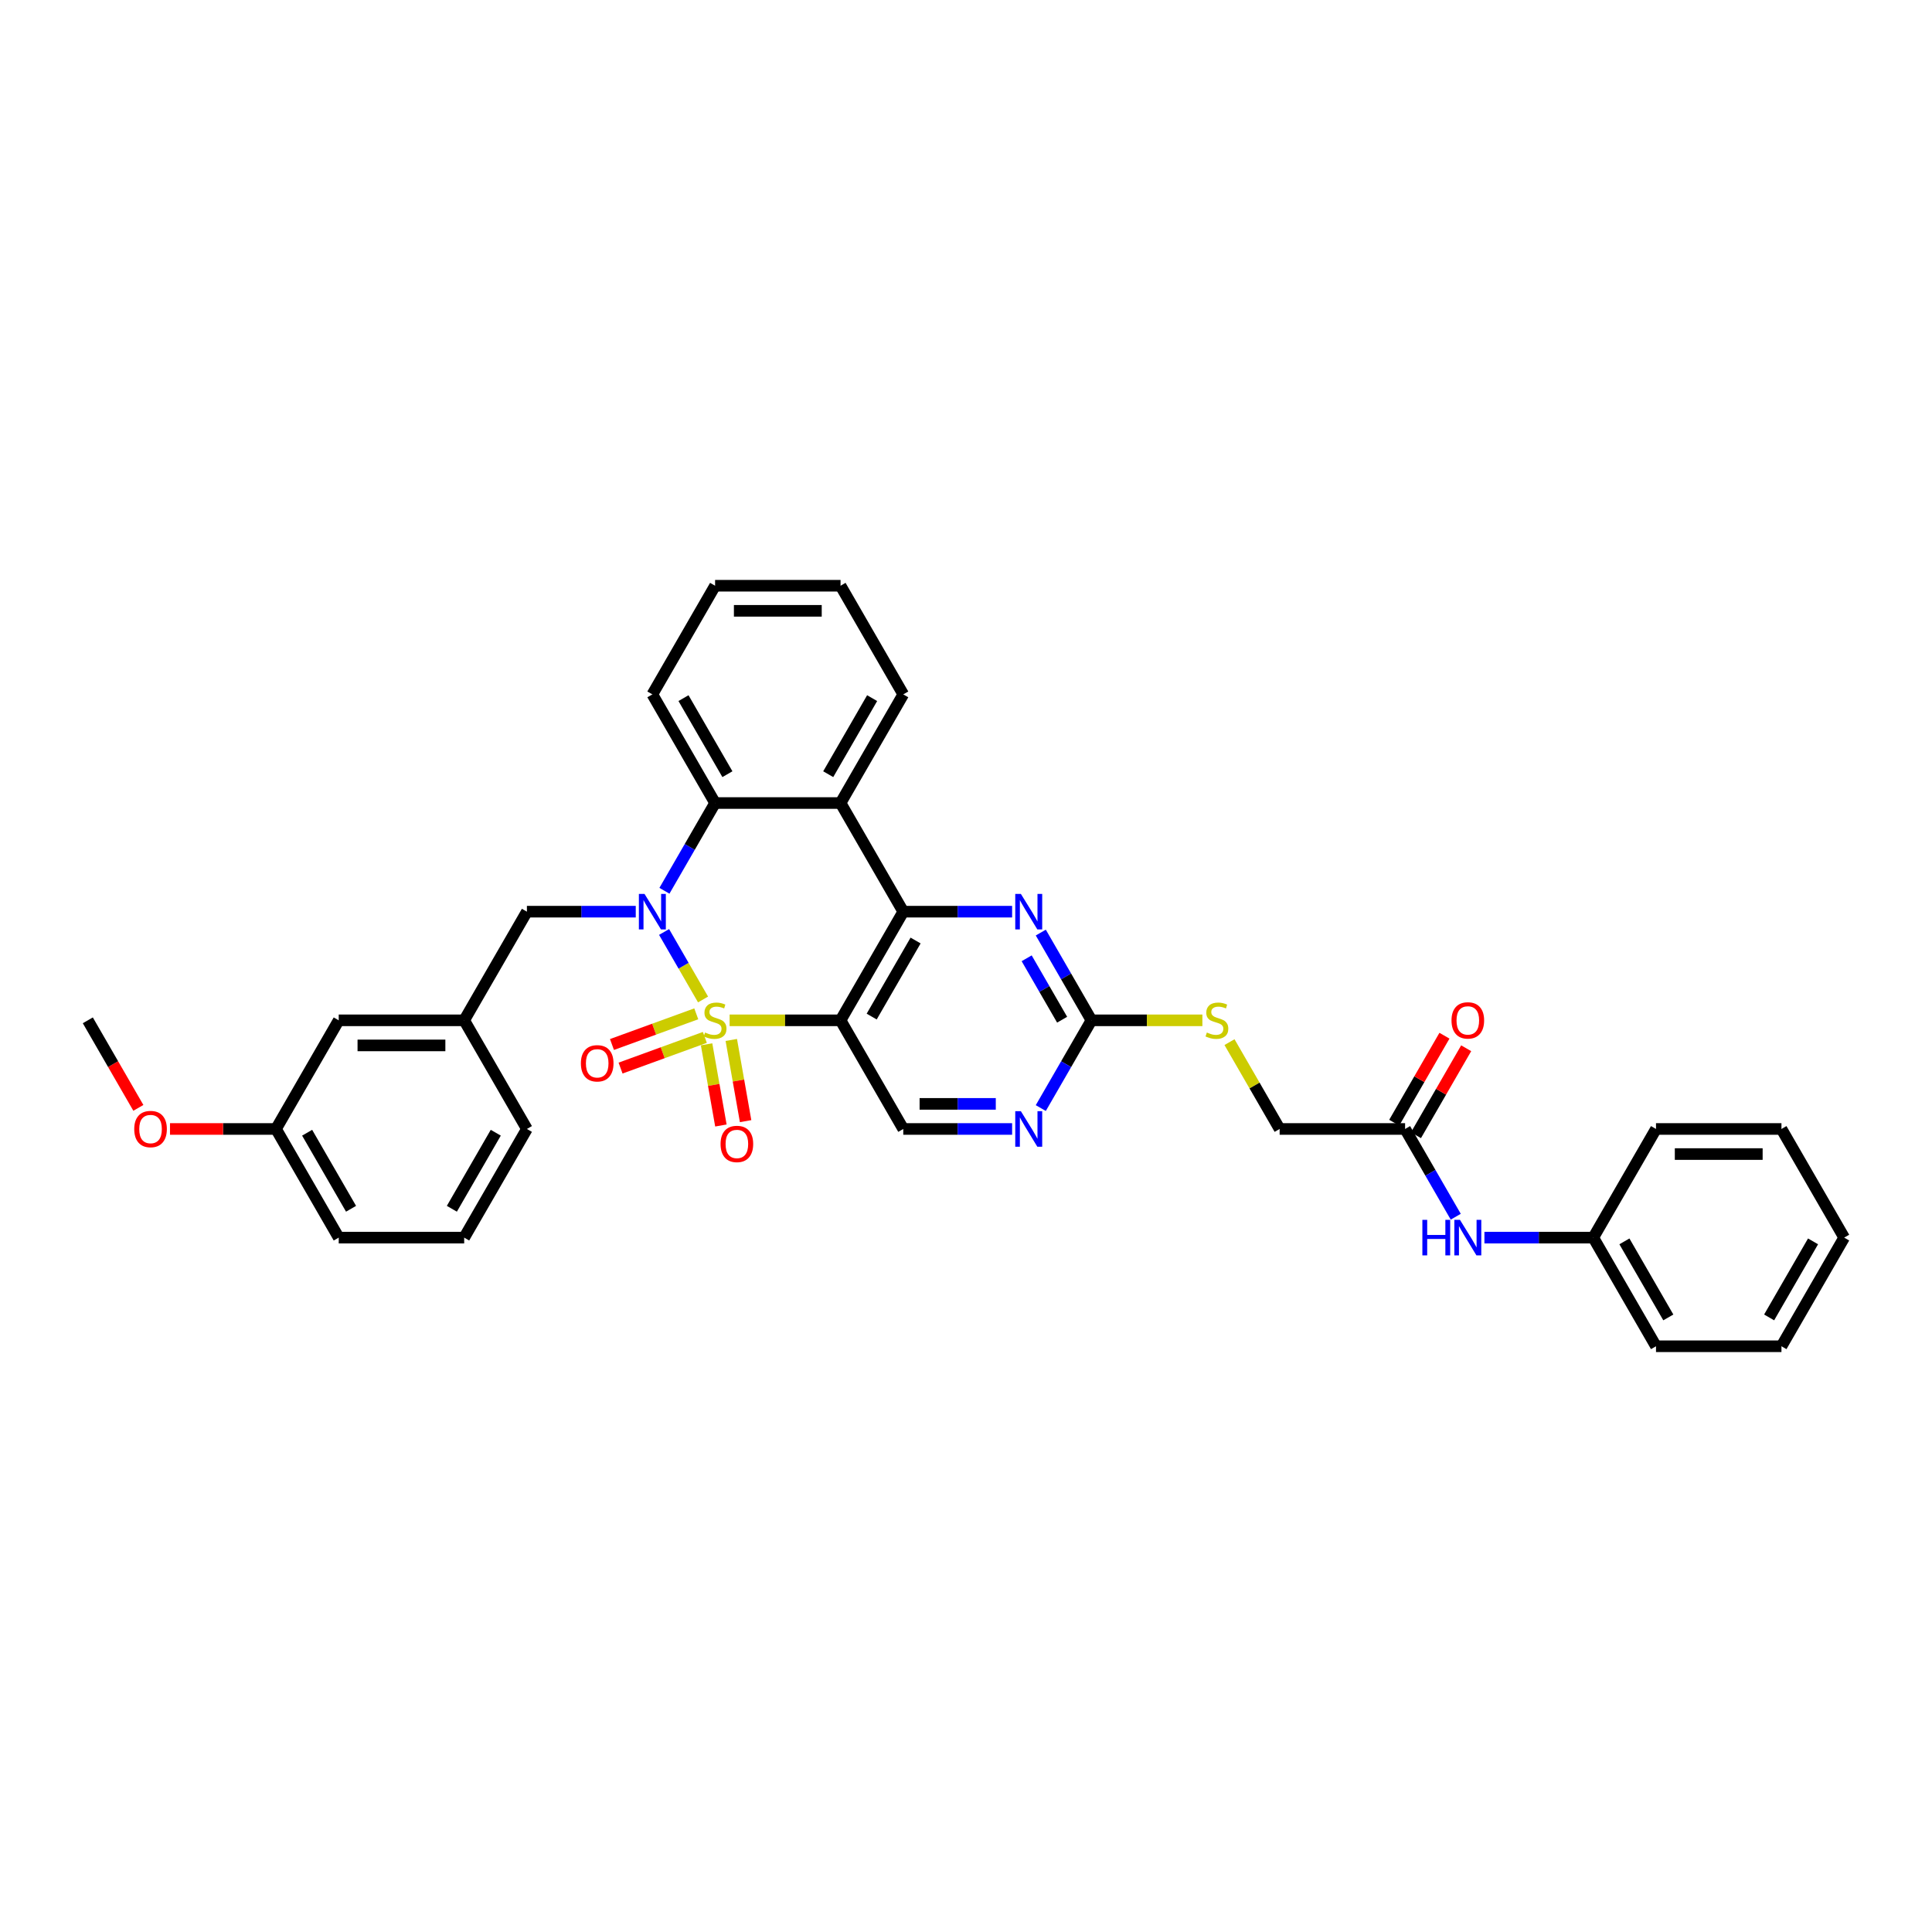 <?xml version='1.0' encoding='iso-8859-1'?>
<svg version='1.1' baseProfile='full'
              xmlns='http://www.w3.org/2000/svg'
                      xmlns:rdkit='http://www.rdkit.org/xml'
                      xmlns:xlink='http://www.w3.org/1999/xlink'
                  xml:space='preserve'
width='1000px' height='1000px' viewBox='0 0 1000 1000'>
<!-- END OF HEADER -->
<rect style='opacity:1.0;fill:#FFFFFF;stroke:none' width='1000' height='1000' x='0' y='0'> </rect>
<path class='bond-0' d='M 363.899,517.326 L 353.814,499.857' style='fill:none;fill-rule:evenodd;stroke:#CCCC00;stroke-width:6px;stroke-linecap:butt;stroke-linejoin:miter;stroke-opacity:1' />
<path class='bond-0' d='M 353.814,499.857 L 343.728,482.389' style='fill:none;fill-rule:evenodd;stroke:#0000FF;stroke-width:6px;stroke-linecap:butt;stroke-linejoin:miter;stroke-opacity:1' />
<path class='bond-1' d='M 377.649,528.118 L 406.357,528.118' style='fill:none;fill-rule:evenodd;stroke:#CCCC00;stroke-width:6px;stroke-linecap:butt;stroke-linejoin:miter;stroke-opacity:1' />
<path class='bond-1' d='M 406.357,528.118 L 435.065,528.118' style='fill:none;fill-rule:evenodd;stroke:#000000;stroke-width:6px;stroke-linecap:butt;stroke-linejoin:miter;stroke-opacity:1' />
<path class='bond-8' d='M 365.725,540.531 L 369.43,561.545' style='fill:none;fill-rule:evenodd;stroke:#CCCC00;stroke-width:6px;stroke-linecap:butt;stroke-linejoin:miter;stroke-opacity:1' />
<path class='bond-8' d='M 369.43,561.545 L 373.136,582.558' style='fill:none;fill-rule:evenodd;stroke:#FF0000;stroke-width:6px;stroke-linecap:butt;stroke-linejoin:miter;stroke-opacity:1' />
<path class='bond-8' d='M 378.515,538.276 L 382.22,559.289' style='fill:none;fill-rule:evenodd;stroke:#CCCC00;stroke-width:6px;stroke-linecap:butt;stroke-linejoin:miter;stroke-opacity:1' />
<path class='bond-8' d='M 382.22,559.289 L 385.925,580.303' style='fill:none;fill-rule:evenodd;stroke:#FF0000;stroke-width:6px;stroke-linecap:butt;stroke-linejoin:miter;stroke-opacity:1' />
<path class='bond-9' d='M 360.389,524.753 L 338.572,532.694' style='fill:none;fill-rule:evenodd;stroke:#CCCC00;stroke-width:6px;stroke-linecap:butt;stroke-linejoin:miter;stroke-opacity:1' />
<path class='bond-9' d='M 338.572,532.694 L 316.755,540.634' style='fill:none;fill-rule:evenodd;stroke:#FF0000;stroke-width:6px;stroke-linecap:butt;stroke-linejoin:miter;stroke-opacity:1' />
<path class='bond-9' d='M 364.831,536.956 L 343.014,544.897' style='fill:none;fill-rule:evenodd;stroke:#CCCC00;stroke-width:6px;stroke-linecap:butt;stroke-linejoin:miter;stroke-opacity:1' />
<path class='bond-9' d='M 343.014,544.897 L 321.197,552.838' style='fill:none;fill-rule:evenodd;stroke:#FF0000;stroke-width:6px;stroke-linecap:butt;stroke-linejoin:miter;stroke-opacity:1' />
<path class='bond-4' d='M 343.908,461.064 L 357.019,438.355' style='fill:none;fill-rule:evenodd;stroke:#0000FF;stroke-width:6px;stroke-linecap:butt;stroke-linejoin:miter;stroke-opacity:1' />
<path class='bond-4' d='M 357.019,438.355 L 370.13,415.647' style='fill:none;fill-rule:evenodd;stroke:#000000;stroke-width:6px;stroke-linecap:butt;stroke-linejoin:miter;stroke-opacity:1' />
<path class='bond-11' d='M 329.065,471.882 L 300.896,471.882' style='fill:none;fill-rule:evenodd;stroke:#0000FF;stroke-width:6px;stroke-linecap:butt;stroke-linejoin:miter;stroke-opacity:1' />
<path class='bond-11' d='M 300.896,471.882 L 272.727,471.882' style='fill:none;fill-rule:evenodd;stroke:#000000;stroke-width:6px;stroke-linecap:butt;stroke-linejoin:miter;stroke-opacity:1' />
<path class='bond-2' d='M 435.065,528.118 L 467.532,471.882' style='fill:none;fill-rule:evenodd;stroke:#000000;stroke-width:6px;stroke-linecap:butt;stroke-linejoin:miter;stroke-opacity:1' />
<path class='bond-2' d='M 451.182,526.176 L 473.909,486.811' style='fill:none;fill-rule:evenodd;stroke:#000000;stroke-width:6px;stroke-linecap:butt;stroke-linejoin:miter;stroke-opacity:1' />
<path class='bond-7' d='M 435.065,528.118 L 467.532,584.353' style='fill:none;fill-rule:evenodd;stroke:#000000;stroke-width:6px;stroke-linecap:butt;stroke-linejoin:miter;stroke-opacity:1' />
<path class='bond-3' d='M 467.532,471.882 L 435.065,415.647' style='fill:none;fill-rule:evenodd;stroke:#000000;stroke-width:6px;stroke-linecap:butt;stroke-linejoin:miter;stroke-opacity:1' />
<path class='bond-5' d='M 467.532,471.882 L 495.701,471.882' style='fill:none;fill-rule:evenodd;stroke:#000000;stroke-width:6px;stroke-linecap:butt;stroke-linejoin:miter;stroke-opacity:1' />
<path class='bond-5' d='M 495.701,471.882 L 523.87,471.882' style='fill:none;fill-rule:evenodd;stroke:#0000FF;stroke-width:6px;stroke-linecap:butt;stroke-linejoin:miter;stroke-opacity:1' />
<path class='bond-20' d='M 435.065,415.647 L 467.532,359.411' style='fill:none;fill-rule:evenodd;stroke:#000000;stroke-width:6px;stroke-linecap:butt;stroke-linejoin:miter;stroke-opacity:1' />
<path class='bond-20' d='M 428.688,400.718 L 451.415,361.353' style='fill:none;fill-rule:evenodd;stroke:#000000;stroke-width:6px;stroke-linecap:butt;stroke-linejoin:miter;stroke-opacity:1' />
<path class='bond-35' d='M 435.065,415.647 L 370.13,415.647' style='fill:none;fill-rule:evenodd;stroke:#000000;stroke-width:6px;stroke-linecap:butt;stroke-linejoin:miter;stroke-opacity:1' />
<path class='bond-22' d='M 370.13,415.647 L 337.662,359.411' style='fill:none;fill-rule:evenodd;stroke:#000000;stroke-width:6px;stroke-linecap:butt;stroke-linejoin:miter;stroke-opacity:1' />
<path class='bond-22' d='M 376.507,400.718 L 353.78,361.353' style='fill:none;fill-rule:evenodd;stroke:#000000;stroke-width:6px;stroke-linecap:butt;stroke-linejoin:miter;stroke-opacity:1' />
<path class='bond-36' d='M 538.713,482.7 L 551.824,505.409' style='fill:none;fill-rule:evenodd;stroke:#0000FF;stroke-width:6px;stroke-linecap:butt;stroke-linejoin:miter;stroke-opacity:1' />
<path class='bond-36' d='M 551.824,505.409 L 564.935,528.118' style='fill:none;fill-rule:evenodd;stroke:#000000;stroke-width:6px;stroke-linecap:butt;stroke-linejoin:miter;stroke-opacity:1' />
<path class='bond-36' d='M 531.4,496.007 L 540.577,511.903' style='fill:none;fill-rule:evenodd;stroke:#0000FF;stroke-width:6px;stroke-linecap:butt;stroke-linejoin:miter;stroke-opacity:1' />
<path class='bond-36' d='M 540.577,511.903 L 549.755,527.799' style='fill:none;fill-rule:evenodd;stroke:#000000;stroke-width:6px;stroke-linecap:butt;stroke-linejoin:miter;stroke-opacity:1' />
<path class='bond-6' d='M 564.935,528.118 L 551.824,550.826' style='fill:none;fill-rule:evenodd;stroke:#000000;stroke-width:6px;stroke-linecap:butt;stroke-linejoin:miter;stroke-opacity:1' />
<path class='bond-6' d='M 551.824,550.826 L 538.713,573.535' style='fill:none;fill-rule:evenodd;stroke:#0000FF;stroke-width:6px;stroke-linecap:butt;stroke-linejoin:miter;stroke-opacity:1' />
<path class='bond-14' d='M 564.935,528.118 L 593.643,528.118' style='fill:none;fill-rule:evenodd;stroke:#000000;stroke-width:6px;stroke-linecap:butt;stroke-linejoin:miter;stroke-opacity:1' />
<path class='bond-14' d='M 593.643,528.118 L 622.351,528.118' style='fill:none;fill-rule:evenodd;stroke:#CCCC00;stroke-width:6px;stroke-linecap:butt;stroke-linejoin:miter;stroke-opacity:1' />
<path class='bond-10' d='M 467.532,584.353 L 495.701,584.353' style='fill:none;fill-rule:evenodd;stroke:#000000;stroke-width:6px;stroke-linecap:butt;stroke-linejoin:miter;stroke-opacity:1' />
<path class='bond-10' d='M 495.701,584.353 L 523.87,584.353' style='fill:none;fill-rule:evenodd;stroke:#0000FF;stroke-width:6px;stroke-linecap:butt;stroke-linejoin:miter;stroke-opacity:1' />
<path class='bond-10' d='M 475.983,571.366 L 495.701,571.366' style='fill:none;fill-rule:evenodd;stroke:#000000;stroke-width:6px;stroke-linecap:butt;stroke-linejoin:miter;stroke-opacity:1' />
<path class='bond-10' d='M 495.701,571.366 L 515.419,571.366' style='fill:none;fill-rule:evenodd;stroke:#0000FF;stroke-width:6px;stroke-linecap:butt;stroke-linejoin:miter;stroke-opacity:1' />
<path class='bond-15' d='M 272.727,471.882 L 240.26,528.118' style='fill:none;fill-rule:evenodd;stroke:#000000;stroke-width:6px;stroke-linecap:butt;stroke-linejoin:miter;stroke-opacity:1' />
<path class='bond-12' d='M 727.273,584.353 L 662.338,584.353' style='fill:none;fill-rule:evenodd;stroke:#000000;stroke-width:6px;stroke-linecap:butt;stroke-linejoin:miter;stroke-opacity:1' />
<path class='bond-13' d='M 727.273,584.353 L 740.384,607.062' style='fill:none;fill-rule:evenodd;stroke:#000000;stroke-width:6px;stroke-linecap:butt;stroke-linejoin:miter;stroke-opacity:1' />
<path class='bond-13' d='M 740.384,607.062 L 753.494,629.77' style='fill:none;fill-rule:evenodd;stroke:#0000FF;stroke-width:6px;stroke-linecap:butt;stroke-linejoin:miter;stroke-opacity:1' />
<path class='bond-16' d='M 732.896,587.6 L 745.895,565.086' style='fill:none;fill-rule:evenodd;stroke:#000000;stroke-width:6px;stroke-linecap:butt;stroke-linejoin:miter;stroke-opacity:1' />
<path class='bond-16' d='M 745.895,565.086 L 758.893,542.572' style='fill:none;fill-rule:evenodd;stroke:#FF0000;stroke-width:6px;stroke-linecap:butt;stroke-linejoin:miter;stroke-opacity:1' />
<path class='bond-16' d='M 721.649,581.106 L 734.648,558.593' style='fill:none;fill-rule:evenodd;stroke:#000000;stroke-width:6px;stroke-linecap:butt;stroke-linejoin:miter;stroke-opacity:1' />
<path class='bond-16' d='M 734.648,558.593 L 747.646,536.079' style='fill:none;fill-rule:evenodd;stroke:#FF0000;stroke-width:6px;stroke-linecap:butt;stroke-linejoin:miter;stroke-opacity:1' />
<path class='bond-19' d='M 768.338,640.589 L 796.506,640.589' style='fill:none;fill-rule:evenodd;stroke:#0000FF;stroke-width:6px;stroke-linecap:butt;stroke-linejoin:miter;stroke-opacity:1' />
<path class='bond-19' d='M 796.506,640.589 L 824.675,640.589' style='fill:none;fill-rule:evenodd;stroke:#000000;stroke-width:6px;stroke-linecap:butt;stroke-linejoin:miter;stroke-opacity:1' />
<path class='bond-17' d='M 636.386,539.403 L 649.362,561.878' style='fill:none;fill-rule:evenodd;stroke:#CCCC00;stroke-width:6px;stroke-linecap:butt;stroke-linejoin:miter;stroke-opacity:1' />
<path class='bond-17' d='M 649.362,561.878 L 662.338,584.353' style='fill:none;fill-rule:evenodd;stroke:#000000;stroke-width:6px;stroke-linecap:butt;stroke-linejoin:miter;stroke-opacity:1' />
<path class='bond-18' d='M 240.26,528.118 L 175.325,528.118' style='fill:none;fill-rule:evenodd;stroke:#000000;stroke-width:6px;stroke-linecap:butt;stroke-linejoin:miter;stroke-opacity:1' />
<path class='bond-18' d='M 230.519,541.105 L 185.065,541.105' style='fill:none;fill-rule:evenodd;stroke:#000000;stroke-width:6px;stroke-linecap:butt;stroke-linejoin:miter;stroke-opacity:1' />
<path class='bond-25' d='M 240.26,528.118 L 272.727,584.353' style='fill:none;fill-rule:evenodd;stroke:#000000;stroke-width:6px;stroke-linecap:butt;stroke-linejoin:miter;stroke-opacity:1' />
<path class='bond-21' d='M 175.325,528.118 L 142.857,584.353' style='fill:none;fill-rule:evenodd;stroke:#000000;stroke-width:6px;stroke-linecap:butt;stroke-linejoin:miter;stroke-opacity:1' />
<path class='bond-27' d='M 824.675,640.589 L 857.143,696.824' style='fill:none;fill-rule:evenodd;stroke:#000000;stroke-width:6px;stroke-linecap:butt;stroke-linejoin:miter;stroke-opacity:1' />
<path class='bond-27' d='M 840.793,642.53 L 863.52,681.895' style='fill:none;fill-rule:evenodd;stroke:#000000;stroke-width:6px;stroke-linecap:butt;stroke-linejoin:miter;stroke-opacity:1' />
<path class='bond-28' d='M 824.675,640.589 L 857.143,584.353' style='fill:none;fill-rule:evenodd;stroke:#000000;stroke-width:6px;stroke-linecap:butt;stroke-linejoin:miter;stroke-opacity:1' />
<path class='bond-30' d='M 467.532,359.411 L 435.065,303.176' style='fill:none;fill-rule:evenodd;stroke:#000000;stroke-width:6px;stroke-linecap:butt;stroke-linejoin:miter;stroke-opacity:1' />
<path class='bond-23' d='M 142.857,584.353 L 115.422,584.353' style='fill:none;fill-rule:evenodd;stroke:#000000;stroke-width:6px;stroke-linecap:butt;stroke-linejoin:miter;stroke-opacity:1' />
<path class='bond-23' d='M 115.422,584.353 L 87.987,584.353' style='fill:none;fill-rule:evenodd;stroke:#FF0000;stroke-width:6px;stroke-linecap:butt;stroke-linejoin:miter;stroke-opacity:1' />
<path class='bond-38' d='M 142.857,584.353 L 175.325,640.589' style='fill:none;fill-rule:evenodd;stroke:#000000;stroke-width:6px;stroke-linecap:butt;stroke-linejoin:miter;stroke-opacity:1' />
<path class='bond-38' d='M 158.974,586.295 L 181.702,625.66' style='fill:none;fill-rule:evenodd;stroke:#000000;stroke-width:6px;stroke-linecap:butt;stroke-linejoin:miter;stroke-opacity:1' />
<path class='bond-31' d='M 337.662,359.411 L 370.13,303.176' style='fill:none;fill-rule:evenodd;stroke:#000000;stroke-width:6px;stroke-linecap:butt;stroke-linejoin:miter;stroke-opacity:1' />
<path class='bond-29' d='M 71.616,573.431 L 58.535,550.774' style='fill:none;fill-rule:evenodd;stroke:#FF0000;stroke-width:6px;stroke-linecap:butt;stroke-linejoin:miter;stroke-opacity:1' />
<path class='bond-29' d='M 58.535,550.774 L 45.455,528.118' style='fill:none;fill-rule:evenodd;stroke:#000000;stroke-width:6px;stroke-linecap:butt;stroke-linejoin:miter;stroke-opacity:1' />
<path class='bond-24' d='M 240.26,640.589 L 272.727,584.353' style='fill:none;fill-rule:evenodd;stroke:#000000;stroke-width:6px;stroke-linecap:butt;stroke-linejoin:miter;stroke-opacity:1' />
<path class='bond-24' d='M 233.883,625.66 L 256.61,586.295' style='fill:none;fill-rule:evenodd;stroke:#000000;stroke-width:6px;stroke-linecap:butt;stroke-linejoin:miter;stroke-opacity:1' />
<path class='bond-26' d='M 240.26,640.589 L 175.325,640.589' style='fill:none;fill-rule:evenodd;stroke:#000000;stroke-width:6px;stroke-linecap:butt;stroke-linejoin:miter;stroke-opacity:1' />
<path class='bond-33' d='M 857.143,696.824 L 922.078,696.824' style='fill:none;fill-rule:evenodd;stroke:#000000;stroke-width:6px;stroke-linecap:butt;stroke-linejoin:miter;stroke-opacity:1' />
<path class='bond-32' d='M 857.143,584.353 L 922.078,584.353' style='fill:none;fill-rule:evenodd;stroke:#000000;stroke-width:6px;stroke-linecap:butt;stroke-linejoin:miter;stroke-opacity:1' />
<path class='bond-32' d='M 866.883,597.34 L 912.338,597.34' style='fill:none;fill-rule:evenodd;stroke:#000000;stroke-width:6px;stroke-linecap:butt;stroke-linejoin:miter;stroke-opacity:1' />
<path class='bond-37' d='M 435.065,303.176 L 370.13,303.176' style='fill:none;fill-rule:evenodd;stroke:#000000;stroke-width:6px;stroke-linecap:butt;stroke-linejoin:miter;stroke-opacity:1' />
<path class='bond-37' d='M 425.325,316.163 L 379.87,316.163' style='fill:none;fill-rule:evenodd;stroke:#000000;stroke-width:6px;stroke-linecap:butt;stroke-linejoin:miter;stroke-opacity:1' />
<path class='bond-34' d='M 922.078,584.353 L 954.545,640.589' style='fill:none;fill-rule:evenodd;stroke:#000000;stroke-width:6px;stroke-linecap:butt;stroke-linejoin:miter;stroke-opacity:1' />
<path class='bond-39' d='M 922.078,696.824 L 954.545,640.589' style='fill:none;fill-rule:evenodd;stroke:#000000;stroke-width:6px;stroke-linecap:butt;stroke-linejoin:miter;stroke-opacity:1' />
<path class='bond-39' d='M 915.701,681.895 L 938.428,642.53' style='fill:none;fill-rule:evenodd;stroke:#000000;stroke-width:6px;stroke-linecap:butt;stroke-linejoin:miter;stroke-opacity:1' />
<path  class='atom-0' d='M 364.935 534.429
Q 365.143 534.507, 366 534.871
Q 366.857 535.235, 367.792 535.468
Q 368.753 535.676, 369.688 535.676
Q 371.429 535.676, 372.442 534.845
Q 373.455 533.988, 373.455 532.507
Q 373.455 531.494, 372.935 530.871
Q 372.442 530.248, 371.662 529.91
Q 370.883 529.572, 369.584 529.183
Q 367.948 528.689, 366.961 528.222
Q 366 527.754, 365.299 526.767
Q 364.623 525.78, 364.623 524.118
Q 364.623 521.806, 366.182 520.377
Q 367.766 518.949, 370.883 518.949
Q 373.013 518.949, 375.429 519.962
L 374.831 521.962
Q 372.623 521.053, 370.961 521.053
Q 369.169 521.053, 368.182 521.806
Q 367.195 522.533, 367.221 523.806
Q 367.221 524.793, 367.714 525.39
Q 368.234 525.988, 368.961 526.326
Q 369.714 526.663, 370.961 527.053
Q 372.623 527.572, 373.61 528.092
Q 374.597 528.611, 375.299 529.676
Q 376.026 530.715, 376.026 532.507
Q 376.026 535.053, 374.312 536.429
Q 372.623 537.78, 369.792 537.78
Q 368.156 537.78, 366.909 537.416
Q 365.688 537.079, 364.234 536.481
L 364.935 534.429
' fill='#CCCC00'/>
<path  class='atom-1' d='M 333.597 462.687
L 339.623 472.428
Q 340.221 473.389, 341.182 475.129
Q 342.143 476.869, 342.195 476.973
L 342.195 462.687
L 344.636 462.687
L 344.636 481.077
L 342.117 481.077
L 335.649 470.428
Q 334.896 469.181, 334.091 467.752
Q 333.312 466.324, 333.078 465.882
L 333.078 481.077
L 330.688 481.077
L 330.688 462.687
L 333.597 462.687
' fill='#0000FF'/>
<path  class='atom-6' d='M 528.403 462.687
L 534.429 472.428
Q 535.026 473.389, 535.987 475.129
Q 536.948 476.869, 537 476.973
L 537 462.687
L 539.442 462.687
L 539.442 481.077
L 536.922 481.077
L 530.455 470.428
Q 529.701 469.181, 528.896 467.752
Q 528.117 466.324, 527.883 465.882
L 527.883 481.077
L 525.494 481.077
L 525.494 462.687
L 528.403 462.687
' fill='#0000FF'/>
<path  class='atom-9' d='M 372.964 592.118
Q 372.964 587.703, 375.146 585.235
Q 377.328 582.768, 381.406 582.768
Q 385.484 582.768, 387.665 585.235
Q 389.847 587.703, 389.847 592.118
Q 389.847 596.586, 387.639 599.131
Q 385.432 601.651, 381.406 601.651
Q 377.354 601.651, 375.146 599.131
Q 372.964 596.612, 372.964 592.118
M 381.406 599.573
Q 384.211 599.573, 385.717 597.703
Q 387.25 595.807, 387.25 592.118
Q 387.25 588.508, 385.717 586.69
Q 384.211 584.845, 381.406 584.845
Q 378.601 584.845, 377.068 586.664
Q 375.562 588.482, 375.562 592.118
Q 375.562 595.832, 377.068 597.703
Q 378.601 599.573, 381.406 599.573
' fill='#FF0000'/>
<path  class='atom-10' d='M 300.669 550.379
Q 300.669 545.963, 302.851 543.496
Q 305.033 541.028, 309.111 541.028
Q 313.189 541.028, 315.371 543.496
Q 317.552 545.963, 317.552 550.379
Q 317.552 554.846, 315.345 557.392
Q 313.137 559.911, 309.111 559.911
Q 305.059 559.911, 302.851 557.392
Q 300.669 554.872, 300.669 550.379
M 309.111 557.833
Q 311.916 557.833, 313.423 555.963
Q 314.955 554.067, 314.955 550.379
Q 314.955 546.768, 313.423 544.95
Q 311.916 543.106, 309.111 543.106
Q 306.306 543.106, 304.773 544.924
Q 303.267 546.742, 303.267 550.379
Q 303.267 554.093, 304.773 555.963
Q 306.306 557.833, 309.111 557.833
' fill='#FF0000'/>
<path  class='atom-11' d='M 528.403 575.158
L 534.429 584.899
Q 535.026 585.86, 535.987 587.6
Q 536.948 589.34, 537 589.444
L 537 575.158
L 539.442 575.158
L 539.442 593.548
L 536.922 593.548
L 530.455 582.899
Q 529.701 581.652, 528.896 580.223
Q 528.117 578.795, 527.883 578.353
L 527.883 593.548
L 525.494 593.548
L 525.494 575.158
L 528.403 575.158
' fill='#0000FF'/>
<path  class='atom-14' d='M 736.221 631.394
L 738.714 631.394
L 738.714 639.212
L 748.117 639.212
L 748.117 631.394
L 750.61 631.394
L 750.61 649.783
L 748.117 649.783
L 748.117 641.29
L 738.714 641.29
L 738.714 649.783
L 736.221 649.783
L 736.221 631.394
' fill='#0000FF'/>
<path  class='atom-14' d='M 755.675 631.394
L 761.701 641.134
Q 762.299 642.095, 763.26 643.835
Q 764.221 645.576, 764.273 645.679
L 764.273 631.394
L 766.714 631.394
L 766.714 649.783
L 764.195 649.783
L 757.727 639.134
Q 756.974 637.887, 756.169 636.459
Q 755.39 635.03, 755.156 634.589
L 755.156 649.783
L 752.766 649.783
L 752.766 631.394
L 755.675 631.394
' fill='#0000FF'/>
<path  class='atom-15' d='M 624.675 534.429
Q 624.883 534.507, 625.74 534.871
Q 626.597 535.235, 627.532 535.468
Q 628.494 535.676, 629.429 535.676
Q 631.169 535.676, 632.182 534.845
Q 633.195 533.988, 633.195 532.507
Q 633.195 531.494, 632.675 530.871
Q 632.182 530.248, 631.403 529.91
Q 630.623 529.572, 629.325 529.183
Q 627.688 528.689, 626.701 528.222
Q 625.74 527.754, 625.039 526.767
Q 624.364 525.78, 624.364 524.118
Q 624.364 521.806, 625.922 520.377
Q 627.506 518.949, 630.623 518.949
Q 632.753 518.949, 635.169 519.962
L 634.571 521.962
Q 632.364 521.053, 630.701 521.053
Q 628.909 521.053, 627.922 521.806
Q 626.935 522.533, 626.961 523.806
Q 626.961 524.793, 627.455 525.39
Q 627.974 525.988, 628.701 526.326
Q 629.455 526.663, 630.701 527.053
Q 632.364 527.572, 633.351 528.092
Q 634.338 528.611, 635.039 529.676
Q 635.766 530.715, 635.766 532.507
Q 635.766 535.053, 634.052 536.429
Q 632.364 537.78, 629.532 537.78
Q 627.896 537.78, 626.649 537.416
Q 625.429 537.079, 623.974 536.481
L 624.675 534.429
' fill='#CCCC00'/>
<path  class='atom-17' d='M 751.299 528.17
Q 751.299 523.754, 753.481 521.287
Q 755.662 518.819, 759.74 518.819
Q 763.818 518.819, 766 521.287
Q 768.182 523.754, 768.182 528.17
Q 768.182 532.637, 765.974 535.183
Q 763.766 537.702, 759.74 537.702
Q 755.688 537.702, 753.481 535.183
Q 751.299 532.663, 751.299 528.17
M 759.74 535.624
Q 762.545 535.624, 764.052 533.754
Q 765.584 531.858, 765.584 528.17
Q 765.584 524.559, 764.052 522.741
Q 762.545 520.897, 759.74 520.897
Q 756.935 520.897, 755.403 522.715
Q 753.896 524.533, 753.896 528.17
Q 753.896 531.884, 755.403 533.754
Q 756.935 535.624, 759.74 535.624
' fill='#FF0000'/>
<path  class='atom-24' d='M 69.481 584.405
Q 69.481 579.989, 71.662 577.522
Q 73.844 575.054, 77.922 575.054
Q 82 575.054, 84.182 577.522
Q 86.364 579.989, 86.364 584.405
Q 86.364 588.873, 84.156 591.418
Q 81.948 593.938, 77.922 593.938
Q 73.87 593.938, 71.662 591.418
Q 69.481 588.899, 69.481 584.405
M 77.922 591.86
Q 80.727 591.86, 82.234 589.989
Q 83.766 588.093, 83.766 584.405
Q 83.766 580.795, 82.234 578.977
Q 80.727 577.132, 77.922 577.132
Q 75.117 577.132, 73.584 578.951
Q 72.078 580.769, 72.078 584.405
Q 72.078 588.119, 73.584 589.989
Q 75.117 591.86, 77.922 591.86
' fill='#FF0000'/>
</svg>
